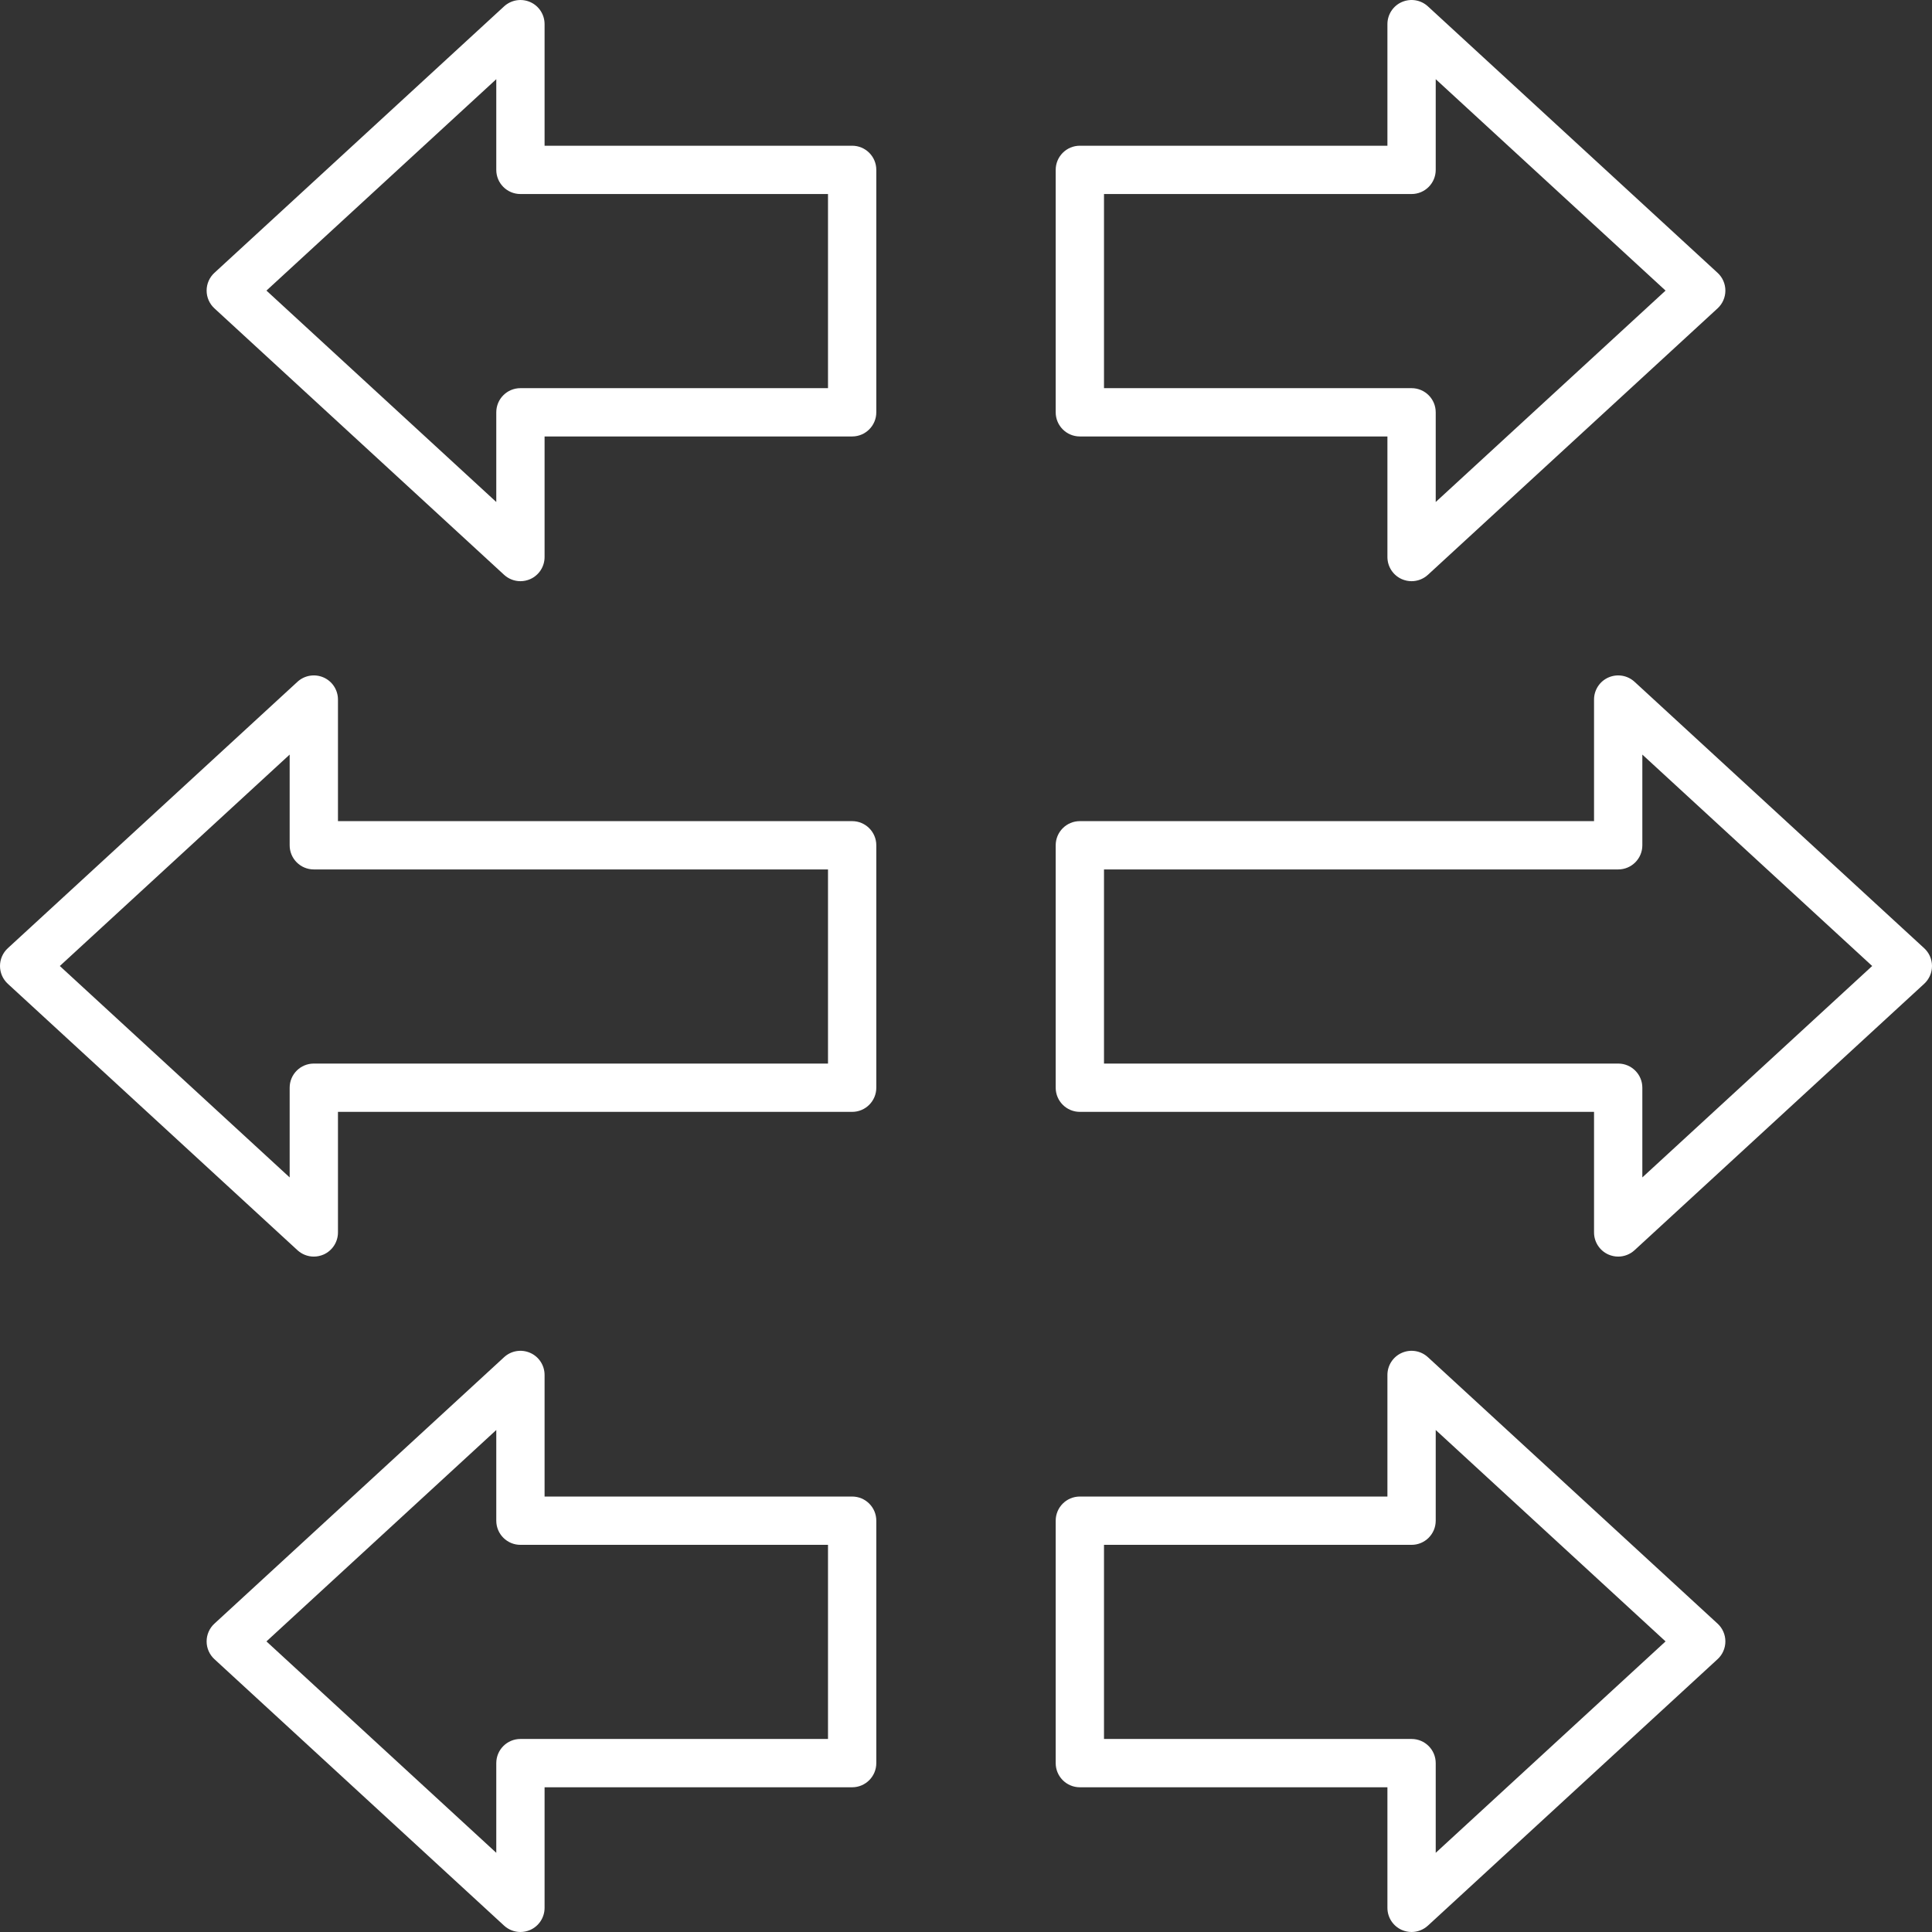 <svg width="56" height="56" viewBox="0 0 56 56" fill="none" xmlns="http://www.w3.org/2000/svg">
<rect x="0" y="0" width="56" height="56" fill="#333333" stroke="none"/>
<path fill-rule="evenodd" clip-rule="evenodd" d="M31.3 12.651H40.215V16.146C40.215 16.424 40.379 16.675 40.633 16.787C40.724 16.826 40.82 16.846 40.915 16.846C41.087 16.846 41.257 16.782 41.389 16.661L49.785 8.938C49.929 8.805 50.011 8.619 50.011 8.423C50.011 8.227 49.929 8.04 49.785 7.908L41.389 0.185C41.184 -0.004 40.889 -0.052 40.633 0.059C40.379 0.17 40.215 0.422 40.215 0.7V4.224H31.3C30.913 4.224 30.6 4.538 30.6 4.924V11.951C30.6 12.337 30.913 12.651 31.3 12.651ZM32 5.624H40.915C41.302 5.624 41.615 5.311 41.615 4.924V2.295L48.277 8.423L41.615 14.551V11.951C41.615 11.564 41.302 11.251 40.915 11.251H32V5.624ZM15.085 16.846C14.913 16.846 14.743 16.782 14.611 16.661L6.215 8.938C6.071 8.805 5.989 8.619 5.989 8.423C5.989 8.227 6.071 8.04 6.215 7.908L14.611 0.185C14.816 -0.003 15.111 -0.052 15.367 0.059C15.621 0.17 15.785 0.422 15.785 0.7V4.224H24.7C25.087 4.224 25.4 4.537 25.4 4.924V11.951C25.4 12.337 25.087 12.651 24.7 12.651H15.785V16.146C15.785 16.424 15.621 16.675 15.367 16.787C15.276 16.826 15.18 16.846 15.085 16.846ZM14.385 4.924V2.295L7.723 8.423L14.385 14.551V11.951C14.385 11.564 14.698 11.251 15.085 11.251H24V5.624H15.085C14.698 5.624 14.385 5.311 14.385 4.924ZM9.096 36.423C8.924 36.423 8.754 36.359 8.622 36.238L0.226 28.515C0.082 28.382 0 28.196 0 28C0 27.804 0.082 27.617 0.226 27.485L8.622 19.762C8.827 19.574 9.122 19.525 9.378 19.636C9.632 19.747 9.796 19.999 9.796 20.277V23.801H24.7C25.087 23.801 25.4 24.115 25.4 24.501V31.528C25.4 31.914 25.087 32.228 24.7 32.228H9.796V35.723C9.796 36.001 9.632 36.252 9.378 36.364C9.287 36.403 9.191 36.423 9.096 36.423ZM8.396 24.501V21.872L1.734 28L8.396 34.128V31.528C8.396 31.141 8.709 30.828 9.096 30.828H24V25.201H9.096C8.709 25.201 8.396 24.888 8.396 24.501ZM15.367 55.941C15.276 55.98 15.18 56 15.085 56C14.913 56 14.743 55.936 14.611 55.815L6.215 48.092C6.071 47.96 5.989 47.773 5.989 47.577C5.989 47.381 6.071 47.194 6.215 47.062L14.611 39.339C14.816 39.15 15.111 39.101 15.367 39.213C15.621 39.324 15.785 39.576 15.785 39.854V43.378H24.7C25.087 43.378 25.4 43.691 25.4 44.078V51.105C25.4 51.491 25.087 51.805 24.7 51.805H15.785V55.3C15.785 55.578 15.621 55.829 15.367 55.941ZM14.385 53.705V51.105C14.385 50.718 14.698 50.405 15.085 50.405H24V44.778H15.085C14.698 44.778 14.385 44.465 14.385 44.078V41.449L7.723 47.577L14.385 53.705ZM31.3 51.805H40.215V55.3C40.215 55.578 40.379 55.829 40.633 55.941C40.724 55.98 40.82 56 40.915 56C41.087 56 41.257 55.936 41.389 55.815L49.785 48.092C49.929 47.96 50.011 47.773 50.011 47.577C50.011 47.381 49.929 47.194 49.785 47.062L41.389 39.339C41.184 39.15 40.889 39.101 40.633 39.213C40.379 39.324 40.215 39.576 40.215 39.854V43.378H31.3C30.913 43.378 30.6 43.691 30.6 44.078V51.105C30.6 51.491 30.913 51.805 31.3 51.805ZM32 44.778H40.915C41.302 44.778 41.615 44.465 41.615 44.078V41.449L48.277 47.577L41.615 53.705V51.105C41.615 50.718 41.302 50.405 40.915 50.405H32V44.778ZM46.623 19.636C46.878 19.525 47.173 19.574 47.378 19.762L55.774 27.485C55.918 27.617 56 27.804 56 28C56 28.196 55.918 28.382 55.774 28.515L47.378 36.238C47.246 36.359 47.076 36.423 46.904 36.423C46.809 36.423 46.713 36.403 46.623 36.364C46.368 36.252 46.204 36.001 46.204 35.723V32.228H31.3C30.913 32.228 30.6 31.914 30.6 31.528V24.501C30.6 24.115 30.913 23.801 31.3 23.801H46.204V20.277C46.204 19.999 46.368 19.747 46.623 19.636ZM47.604 31.528V34.128L54.266 28L47.604 21.872V24.501C47.604 24.888 47.291 25.201 46.904 25.201H32V30.828H46.904C47.291 30.828 47.604 31.141 47.604 31.528Z" fill="white"/>
</svg>
